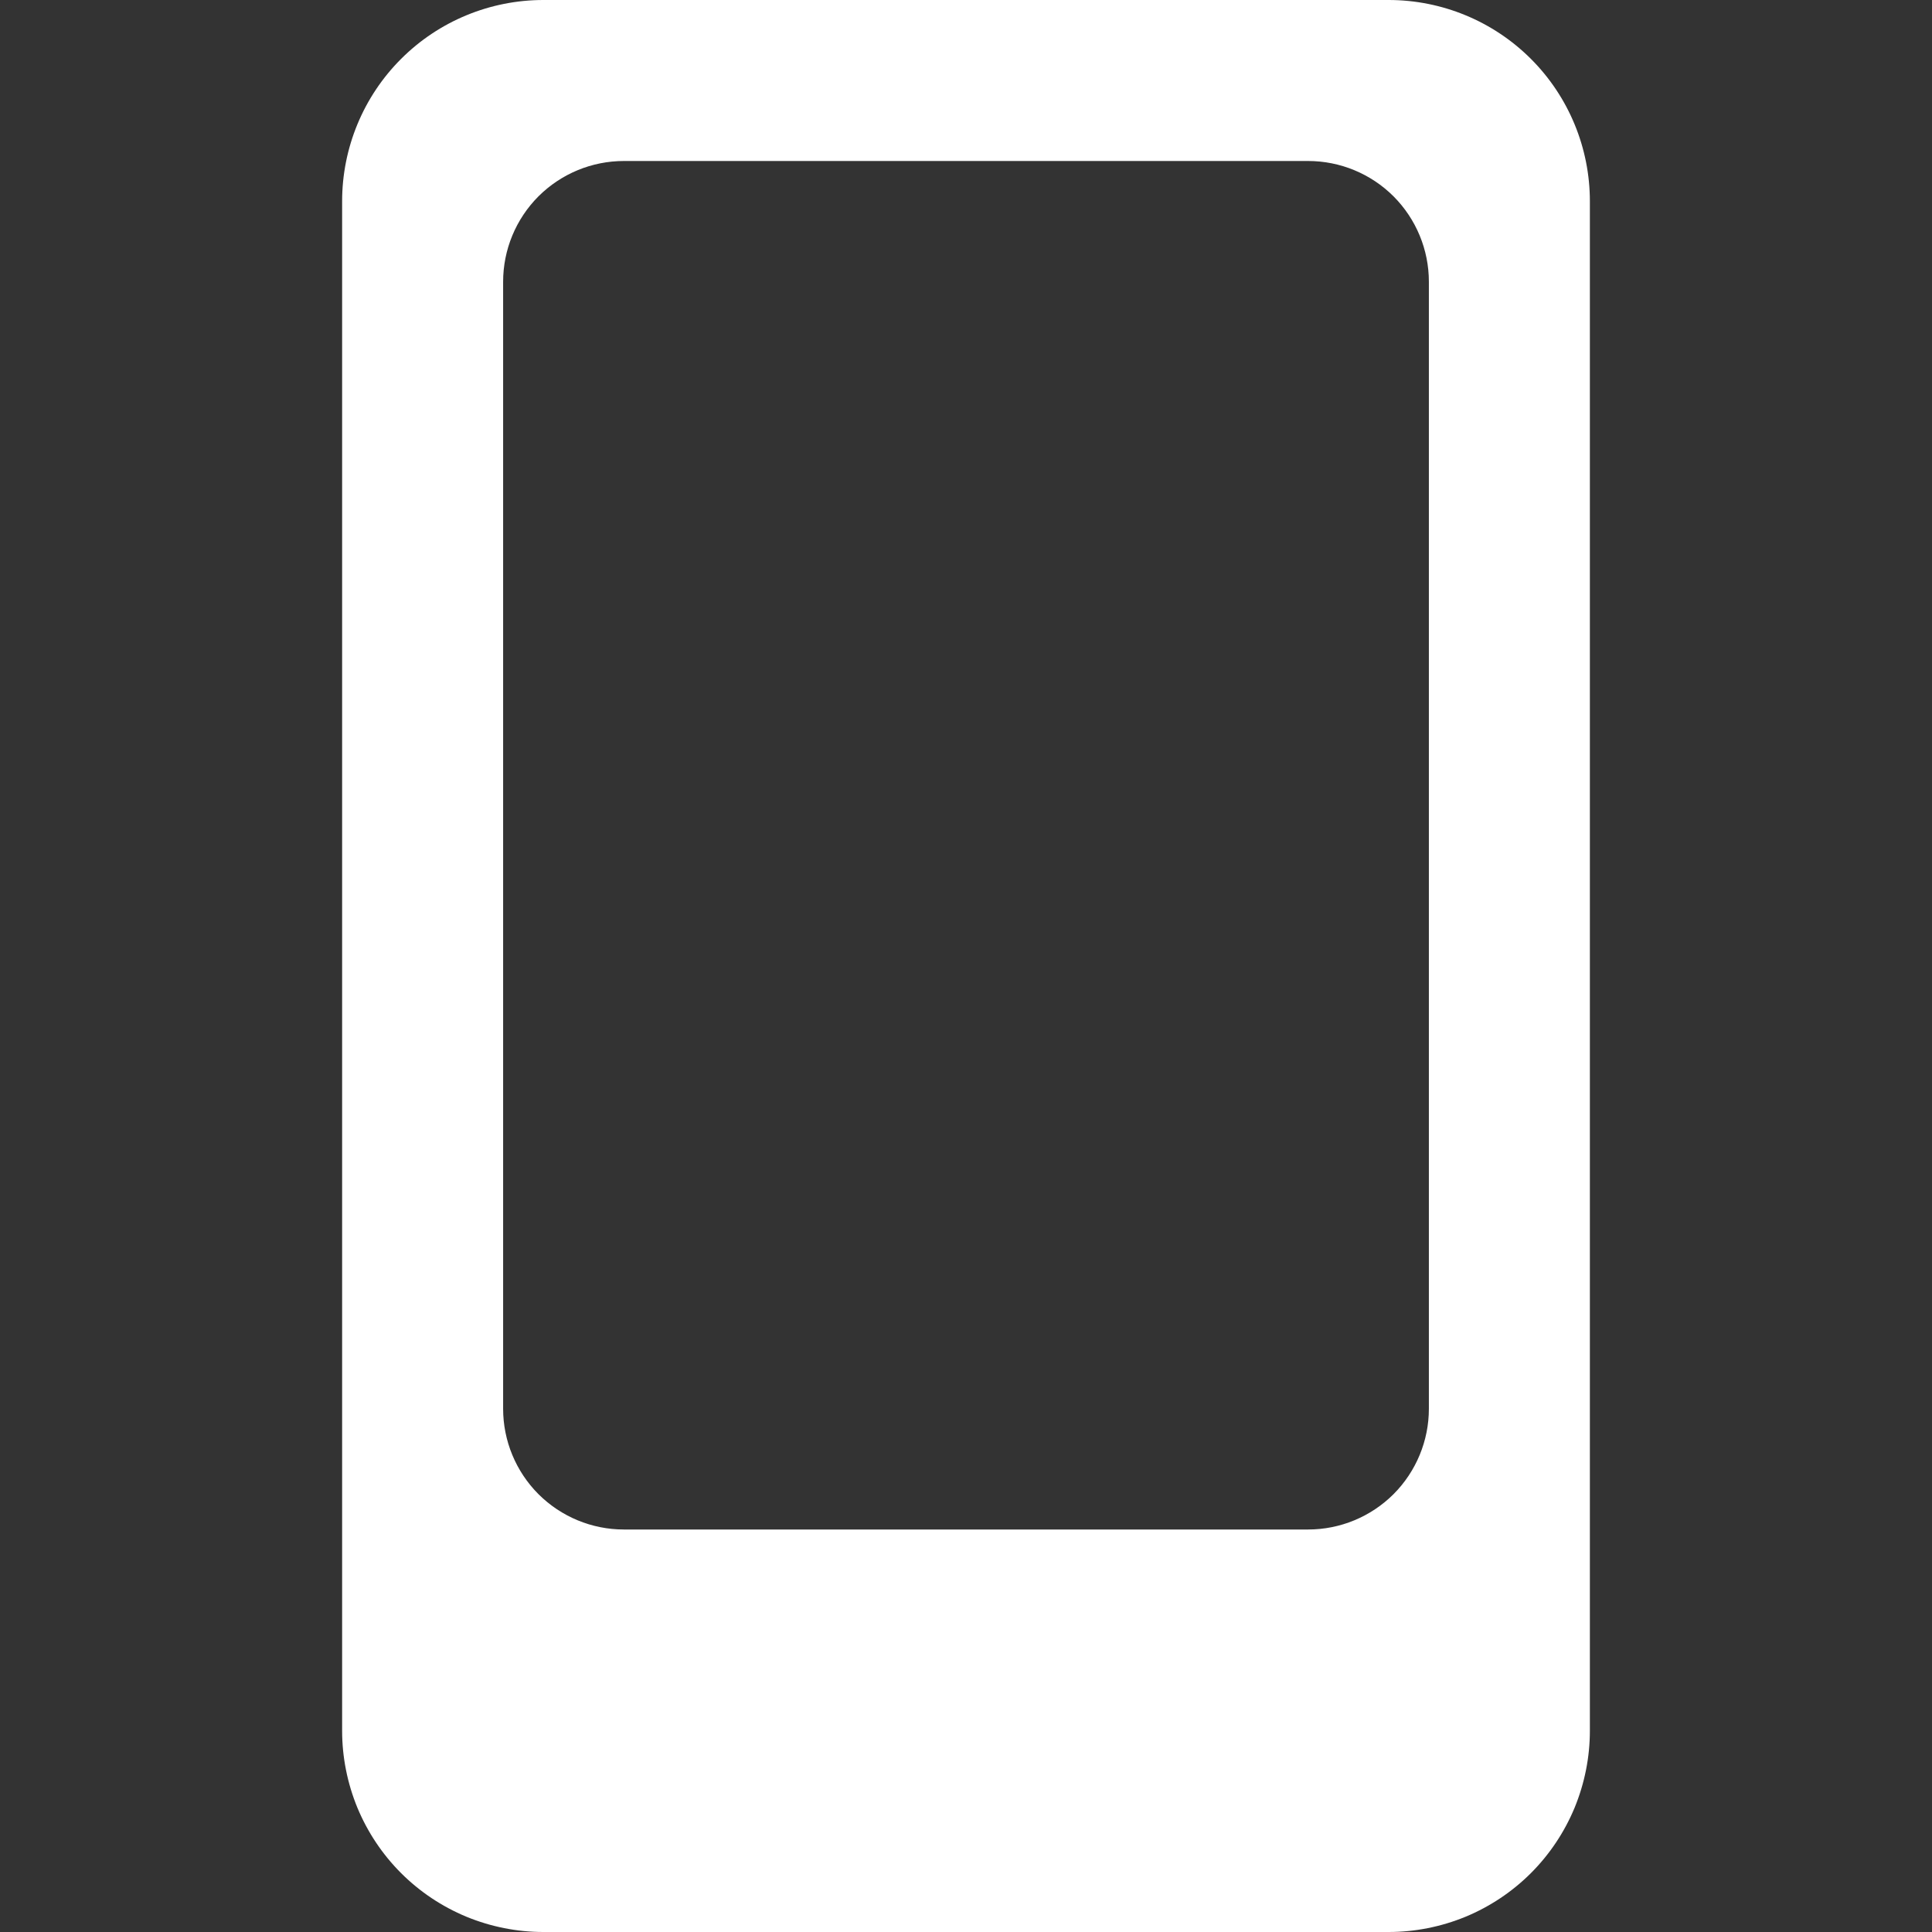 <svg width="24" height="24" viewBox="0 0 24 24" fill="none" xmlns="http://www.w3.org/2000/svg">
<rect x="0" y="0" width="24" height="24" fill="#333333" stroke="none"/>
<g clip-path="url(#clip0_378_38965)">
<path d="M17.25 0H6.75C6.087 0 5.451 0.263 4.982 0.732C4.513 1.201 4.25 1.837 4.25 2.5V21.5C4.25 21.828 4.315 22.153 4.44 22.457C4.566 22.76 4.75 23.036 4.982 23.268C5.214 23.5 5.49 23.684 5.793 23.81C6.097 23.935 6.422 24 6.75 24H17.25C17.578 24 17.903 23.935 18.207 23.81C18.51 23.684 18.786 23.5 19.018 23.268C19.25 23.036 19.434 22.76 19.56 22.457C19.685 22.153 19.75 21.828 19.75 21.5V2.5C19.75 1.837 19.487 1.201 19.018 0.732C18.549 0.263 17.913 0 17.25 0V0ZM17.75 17.5C17.75 17.898 17.592 18.279 17.311 18.561C17.029 18.842 16.648 19 16.25 19H7.75C7.352 19 6.971 18.842 6.689 18.561C6.408 18.279 6.25 17.898 6.25 17.5V3.5C6.25 3.102 6.408 2.721 6.689 2.439C6.971 2.158 7.352 2 7.75 2H16.25C16.648 2 17.029 2.158 17.311 2.439C17.592 2.721 17.75 3.102 17.75 3.5V17.5Z" fill="white"/>
</g>
<defs>
<clipPath id="clip0_378_38965">
<rect width="24" height="24" fill="white"/>
</clipPath>
</defs>
</svg>

